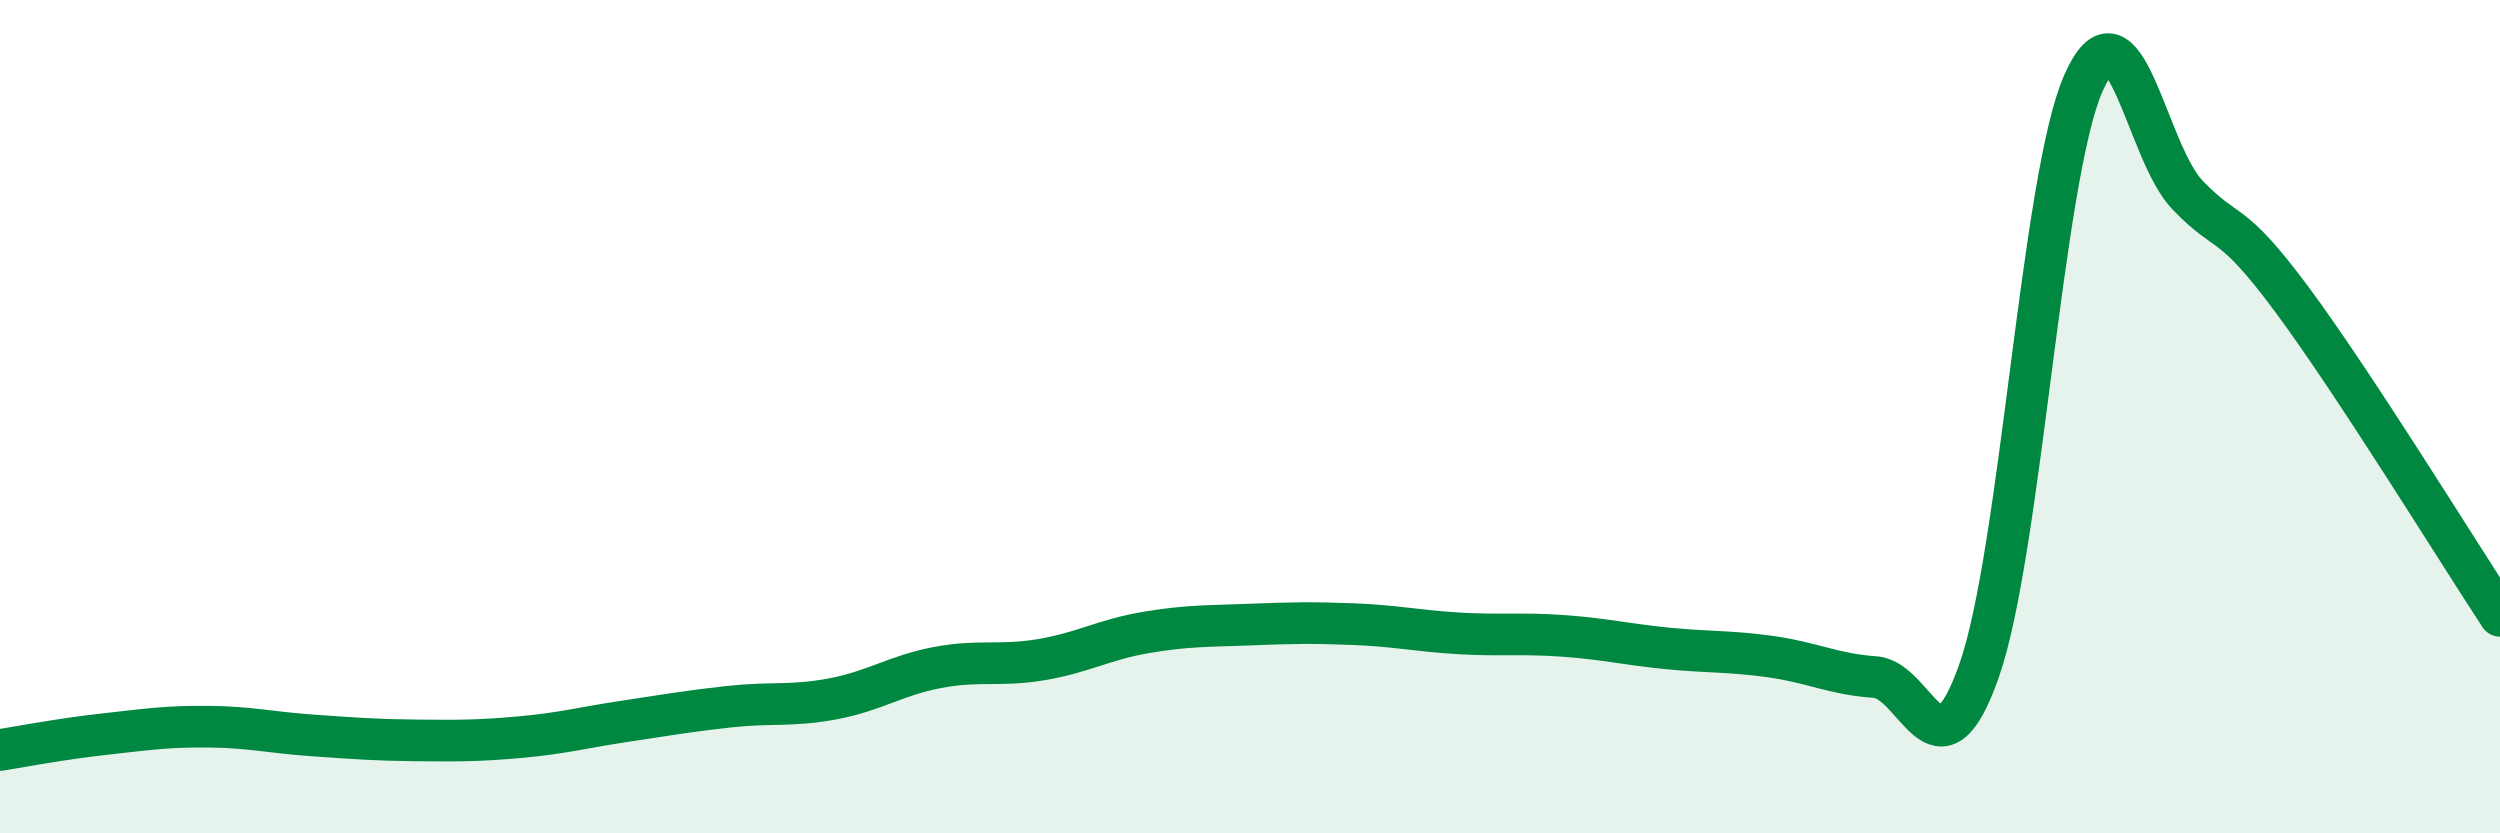 
    <svg width="60" height="20" viewBox="0 0 60 20" xmlns="http://www.w3.org/2000/svg">
      <path
        d="M 0,18 C 0.5,17.92 1.5,17.73 2.5,17.62 C 3.5,17.51 4,17.43 5,17.44 C 6,17.45 6.5,17.58 7.5,17.65 C 8.5,17.72 9,17.76 10,17.77 C 11,17.78 11.5,17.78 12.5,17.69 C 13.5,17.6 14,17.46 15,17.31 C 16,17.16 16.5,17.07 17.5,16.96 C 18.5,16.85 19,16.96 20,16.77 C 21,16.58 21.5,16.21 22.5,16.02 C 23.5,15.83 24,16 25,15.83 C 26,15.66 26.5,15.35 27.5,15.18 C 28.5,15.01 29,15.03 30,14.99 C 31,14.95 31.5,14.94 32.5,14.98 C 33.5,15.02 34,15.14 35,15.2 C 36,15.26 36.5,15.19 37.5,15.26 C 38.5,15.33 39,15.46 40,15.56 C 41,15.66 41.5,15.62 42.5,15.76 C 43.5,15.9 44,16.18 45,16.25 C 46,16.32 46.5,18.94 47.5,16.09 C 48.5,13.24 49,4.28 50,2 C 51,-0.28 51.5,3.64 52.5,4.68 C 53.5,5.72 53.5,5.16 55,7.18 C 56.5,9.2 59,13.26 60,14.78L60 20L0 20Z"
        fill="#008740"
        opacity="0.1"
        stroke-linecap="round"
        stroke-linejoin="round"
      />
      <path
        d="M 0,18 C 0.5,17.92 1.5,17.73 2.5,17.62 C 3.5,17.51 4,17.43 5,17.44 C 6,17.45 6.5,17.58 7.5,17.65 C 8.5,17.72 9,17.76 10,17.77 C 11,17.78 11.5,17.78 12.5,17.69 C 13.5,17.6 14,17.46 15,17.31 C 16,17.16 16.5,17.07 17.5,16.96 C 18.5,16.85 19,16.96 20,16.77 C 21,16.58 21.5,16.21 22.5,16.02 C 23.5,15.83 24,16 25,15.83 C 26,15.66 26.5,15.35 27.5,15.18 C 28.5,15.01 29,15.03 30,14.99 C 31,14.95 31.5,14.94 32.5,14.98 C 33.5,15.02 34,15.14 35,15.2 C 36,15.26 36.5,15.19 37.5,15.26 C 38.5,15.33 39,15.46 40,15.56 C 41,15.66 41.5,15.62 42.5,15.76 C 43.5,15.9 44,16.18 45,16.25 C 46,16.32 46.5,18.94 47.5,16.09 C 48.5,13.24 49,4.28 50,2 C 51,-0.28 51.5,3.64 52.5,4.68 C 53.5,5.72 53.5,5.16 55,7.18 C 56.5,9.2 59,13.26 60,14.78"
        stroke="#008740"
        stroke-width="1"
        fill="none"
        stroke-linecap="round"
        stroke-linejoin="round"
      />
    </svg>
  